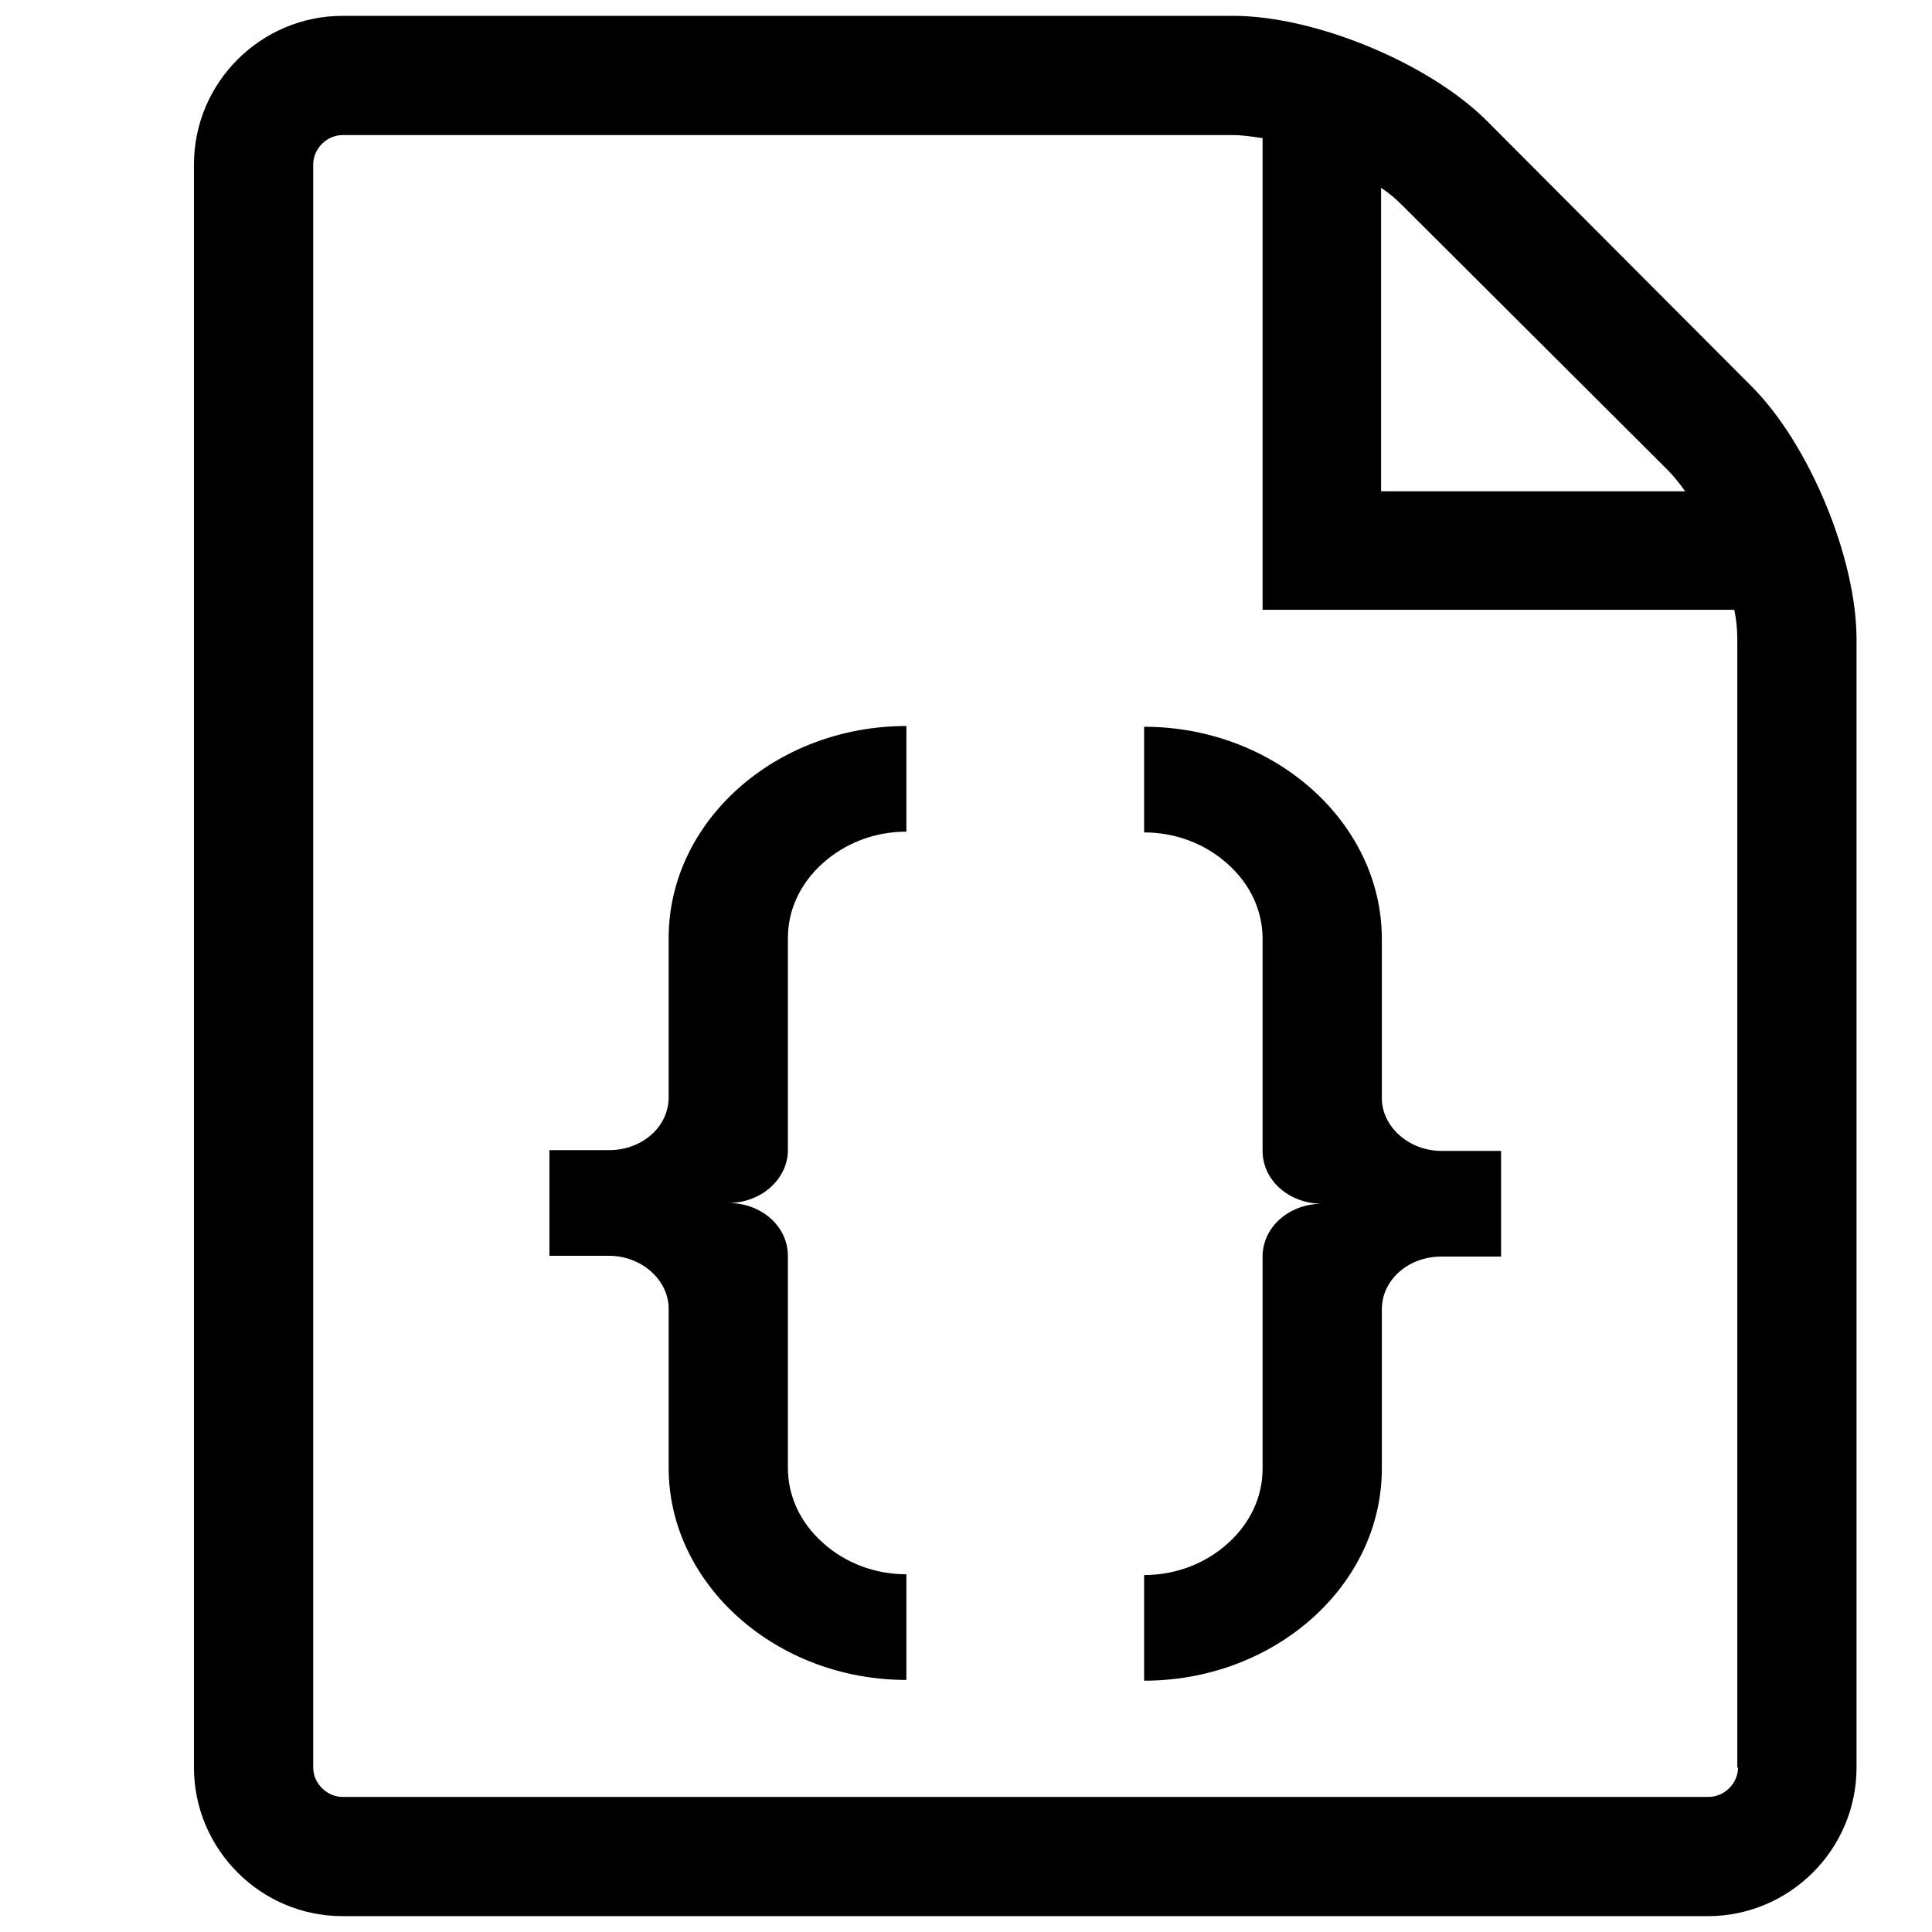 <?xml version="1.0" encoding="utf-8"?>
<!-- Svg Vector Icons : http://www.onlinewebfonts.com/icon -->
<!DOCTYPE svg PUBLIC "-//W3C//DTD SVG 1.1//EN" "http://www.w3.org/Graphics/SVG/1.1/DTD/svg11.dtd">
<svg version="1.1" xmlns="http://www.w3.org/2000/svg" xmlns:xlink="http://www.w3.org/1999/xlink" x="0px" y="0px" viewBox="0 0 256 256" enable-background="new 0 0 256 256" xml:space="preserve">
<g><g><path fill="#000000" d="M10,2.1L10,2.1L10,2.1z"/><path fill="#000000" d="M104.4,152.4v-28.1c0-3.7,1.6-7.2,4.6-9.9c3-2.7,6.9-4.2,11.1-4.2v-14c-17.3,0-31.5,12.6-31.5,28.1v21.1c0,3.9-3.5,7-7.9,7h-7.9v14h7.9c4.3,0,7.9,3.2,7.9,7v21.1c0,15.4,14.2,28.1,31.5,28.1v-14c-4.2,0-8.1-1.5-11.1-4.2c-3-2.7-4.6-6.2-4.6-9.9v-28.1c0-3.9-3.5-7-7.9-7C100.9,159.4,104.4,156.2,104.4,152.4L104.4,152.4z M167.3,166.5v28.1c0,3.7-1.6,7.2-4.6,9.9c-3,2.7-6.9,4.2-11.1,4.2v14c17.3,0,31.5-12.6,31.5-28.1v-21.1c0-3.9,3.5-7,7.9-7h7.9v-14h-7.9c-4.3,0-7.9-3.2-7.9-7v-21.1c0-15.4-14.2-28.1-31.5-28.1v14c4.2,0,8.1,1.5,11.1,4.2c3,2.7,4.6,6.2,4.6,9.9v28.1c0,3.9,3.5,7,7.9,7C170.8,159.5,167.3,162.6,167.3,166.5L167.3,166.5L167.3,166.5z M232.1,51.2L197,16c-7.6-7.6-22.7-13.9-33.6-13.9h-118c-10.8,0-19.7,8.8-19.7,19.7v212.4c0,10.8,8.8,19.7,19.7,19.7h180.9c10.8,0,19.7-8.8,19.7-19.7V84.7C246,73.9,239.7,58.8,232.1,51.2z M221,62.3c0.7,0.7,1.5,1.7,2.3,2.8H183V24.9c1.1,0.7,2,1.5,2.8,2.3L221,62.3L221,62.3z M230.3,234.2c0,2.1-1.8,3.9-3.9,3.9H45.4c-2.1,0-3.9-1.8-3.9-3.9V21.8c0-2.1,1.8-3.9,3.9-3.9h118c1.2,0,2.5,0.2,3.9,0.4v62.5h62.5c0.3,1.4,0.4,2.7,0.4,3.9V234.2L230.3,234.2z"/></g></g>
</svg>